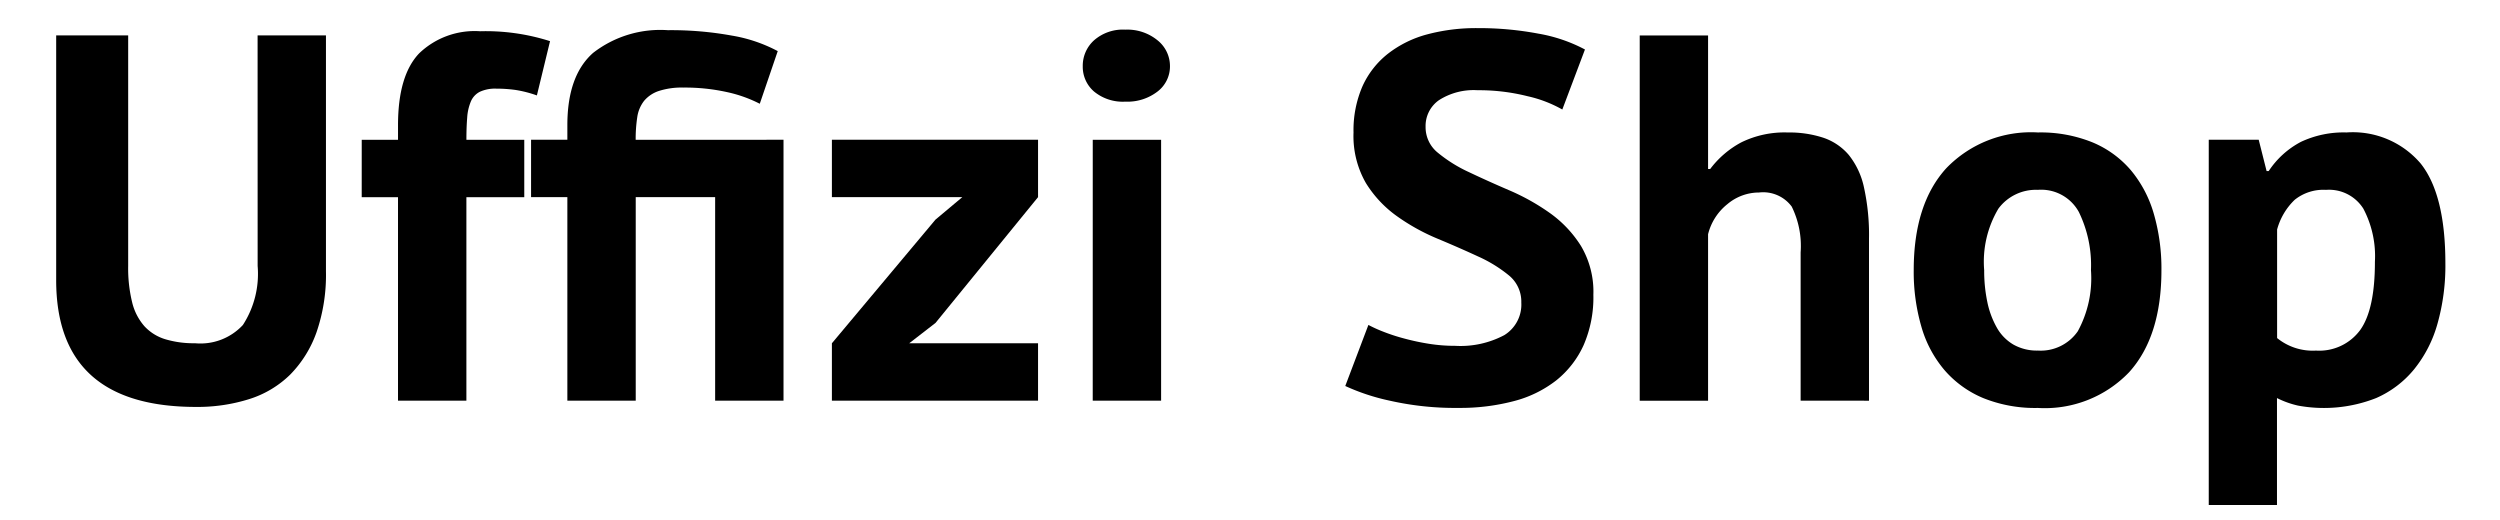 <svg xmlns="http://www.w3.org/2000/svg" xmlns:xlink="http://www.w3.org/1999/xlink" width="178" height="37" viewBox="0 0 178 37"><defs><style>.a{clip-path:url(#b);}.b{fill:#fff;}</style><clipPath id="b"><rect width="178" height="37"></rect></clipPath></defs><g id="a" class="a"><rect class="b" width="178" height="37"></rect><g transform="translate(32.226 -1030.226)"><path d="M-13.885,1032.562h4.867v16.793a12.54,12.54,0,0,1-.673,4.347,8.18,8.18,0,0,1-1.872,3.01,7.256,7.256,0,0,1-2.921,1.746,12.236,12.236,0,0,1-3.782.557q-9.962,0-9.96-9.028v-17.425H-23.1v16.42a10.2,10.2,0,0,0,.282,2.582,3.983,3.983,0,0,0,.879,1.71,3.334,3.334,0,0,0,1.5.927,7.043,7.043,0,0,0,2.1.28,4.119,4.119,0,0,0,3.407-1.3,6.692,6.692,0,0,0,1.05-4.2Z" transform="translate(0 0.184)"></path><path d="M-14.173,1040.1h2.584v-1.041q0-3.529,1.5-5.108a5.7,5.7,0,0,1,4.344-1.579,15.03,15.03,0,0,1,4.98.706l-.937,3.864a8.331,8.331,0,0,0-1.517-.39,9.741,9.741,0,0,0-1.365-.093,2.588,2.588,0,0,0-1.18.223,1.37,1.37,0,0,0-.638.688,3.549,3.549,0,0,0-.262,1.152q-.056.687-.056,1.579H-2.6v4.085H-6.721v14.491h-4.869v-14.491h-2.584Z" transform="translate(7.702 0.079)"></path><path d="M11.59,1040.124V1058.7H6.722v-14.491H1.068V1058.7H-3.8v-14.491H-6.384v-4.085H-3.8v-1.04q0-3.529,1.834-5.146a7.8,7.8,0,0,1,5.318-1.616,24.172,24.172,0,0,1,4.587.39,10.7,10.7,0,0,1,3.24,1.1L9.9,1037.561a9.476,9.476,0,0,0-2.359-.836,13.819,13.819,0,0,0-3.07-.317,5.315,5.315,0,0,0-1.76.243,2.319,2.319,0,0,0-1.05.706,2.449,2.449,0,0,0-.486,1.17,10.317,10.317,0,0,0-.111,1.6Z" transform="translate(11.97 0.053)"></path><path d="M7.452,1051.852l7.376-8.805,1.91-1.6H7.452v-4.085H22.13v4.085l-7.3,8.955-1.872,1.449H22.13v4.087H7.452Z" transform="translate(19.553 2.815)"></path><path d="M18.99,1034.9a2.438,2.438,0,0,1,.8-1.839,3.113,3.113,0,0,1,2.229-.763,3.394,3.394,0,0,1,2.3.763,2.35,2.35,0,0,1,.881,1.839,2.244,2.244,0,0,1-.881,1.8,3.506,3.506,0,0,1-2.3.724,3.212,3.212,0,0,1-2.229-.724A2.324,2.324,0,0,1,18.99,1034.9Zm.712,5.239h4.867v18.576H19.7Z" transform="translate(25.876 0.039)"></path><path d="M43.6,1051.768a2.409,2.409,0,0,0-.881-1.932,9.734,9.734,0,0,0-2.209-1.356q-1.328-.615-2.882-1.263a14.643,14.643,0,0,1-2.884-1.6,8.156,8.156,0,0,1-2.209-2.358,6.712,6.712,0,0,1-.881-3.6,7.846,7.846,0,0,1,.636-3.288,6.193,6.193,0,0,1,1.817-2.322,7.819,7.819,0,0,1,2.79-1.375,13.456,13.456,0,0,1,3.595-.446,22.724,22.724,0,0,1,4.307.39,11.053,11.053,0,0,1,3.333,1.132l-1.612,4.274a8.994,8.994,0,0,0-2.471-.947,14.133,14.133,0,0,0-3.557-.427,4.58,4.58,0,0,0-2.752.706,2.237,2.237,0,0,0-.955,1.895,2.329,2.329,0,0,0,.881,1.856,10.122,10.122,0,0,0,2.209,1.376q1.328.632,2.884,1.3a15.565,15.565,0,0,1,2.882,1.616,8.273,8.273,0,0,1,2.209,2.341,6.387,6.387,0,0,1,.881,3.474,8.523,8.523,0,0,1-.694,3.585A6.8,6.8,0,0,1,46.1,1057.3a8.265,8.265,0,0,1-3.034,1.486,14.97,14.97,0,0,1-3.913.483,21.1,21.1,0,0,1-4.943-.52,15.08,15.08,0,0,1-3.144-1.04l1.647-4.348a9.783,9.783,0,0,0,1.067.484,13.427,13.427,0,0,0,1.48.482A16.621,16.621,0,0,0,37,1054.7a11.754,11.754,0,0,0,1.89.149,6.64,6.64,0,0,0,3.5-.762A2.555,2.555,0,0,0,43.6,1051.768Z" transform="translate(32.491)"></path><path d="M56.064,1058.569v-10.553a6.338,6.338,0,0,0-.636-3.268,2.531,2.531,0,0,0-2.322-1,3.5,3.5,0,0,0-2.265.836,3.954,3.954,0,0,0-1.367,2.136v11.852H44.607v-26.007h4.867v9.511h.15a6.738,6.738,0,0,1,2.209-1.895,6.982,6.982,0,0,1,3.333-.706,7.728,7.728,0,0,1,2.508.372,4.084,4.084,0,0,1,1.817,1.226,5.533,5.533,0,0,1,1.085,2.322,15.669,15.669,0,0,1,.356,3.622v11.555Z" transform="translate(39.915 0.184)"></path><path d="M57.209,1046.834q0-4.719,2.322-7.265a8.376,8.376,0,0,1,6.516-2.543,9.833,9.833,0,0,1,3.893.706,7.257,7.257,0,0,1,2.734,1.988,8.5,8.5,0,0,1,1.63,3.1,14.037,14.037,0,0,1,.542,4.013q0,4.718-2.3,7.263a8.309,8.309,0,0,1-6.5,2.545,9.861,9.861,0,0,1-3.895-.706,7.424,7.424,0,0,1-2.752-1.989,8.283,8.283,0,0,1-1.647-3.1A13.99,13.99,0,0,1,57.209,1046.834Zm5.017,0a10.816,10.816,0,0,0,.224,2.266,6.25,6.25,0,0,0,.675,1.819,3.23,3.23,0,0,0,1.18,1.209,3.387,3.387,0,0,0,1.742.427,3.206,3.206,0,0,0,2.845-1.376,7.869,7.869,0,0,0,.937-4.345,8.633,8.633,0,0,0-.862-4.143,3.054,3.054,0,0,0-2.92-1.579,3.32,3.32,0,0,0-2.808,1.338A7.375,7.375,0,0,0,62.226,1046.834Z" transform="translate(46.822 2.631)"></path><path d="M70.779,1037.546h3.557l.562,2.229h.15a6.2,6.2,0,0,1,2.3-2.082,7.146,7.146,0,0,1,3.24-.667,6.34,6.34,0,0,1,5.279,2.211q1.76,2.211,1.76,7.115a15.214,15.214,0,0,1-.562,4.291,9,9,0,0,1-1.667,3.249,7.241,7.241,0,0,1-2.7,2.045,10.133,10.133,0,0,1-5.561.537,6.526,6.526,0,0,1-1.5-.537v7.616H70.779Zm8.35,3.567a3.266,3.266,0,0,0-2.228.706,4.59,4.59,0,0,0-1.255,2.118v7.728a4.023,4.023,0,0,0,2.771.892,3.616,3.616,0,0,0,3.147-1.468q1.047-1.467,1.046-4.848a7.245,7.245,0,0,0-.824-3.79A2.885,2.885,0,0,0,79.129,1041.113Z" transform="translate(54.258 2.631)"></path></g></g></svg>